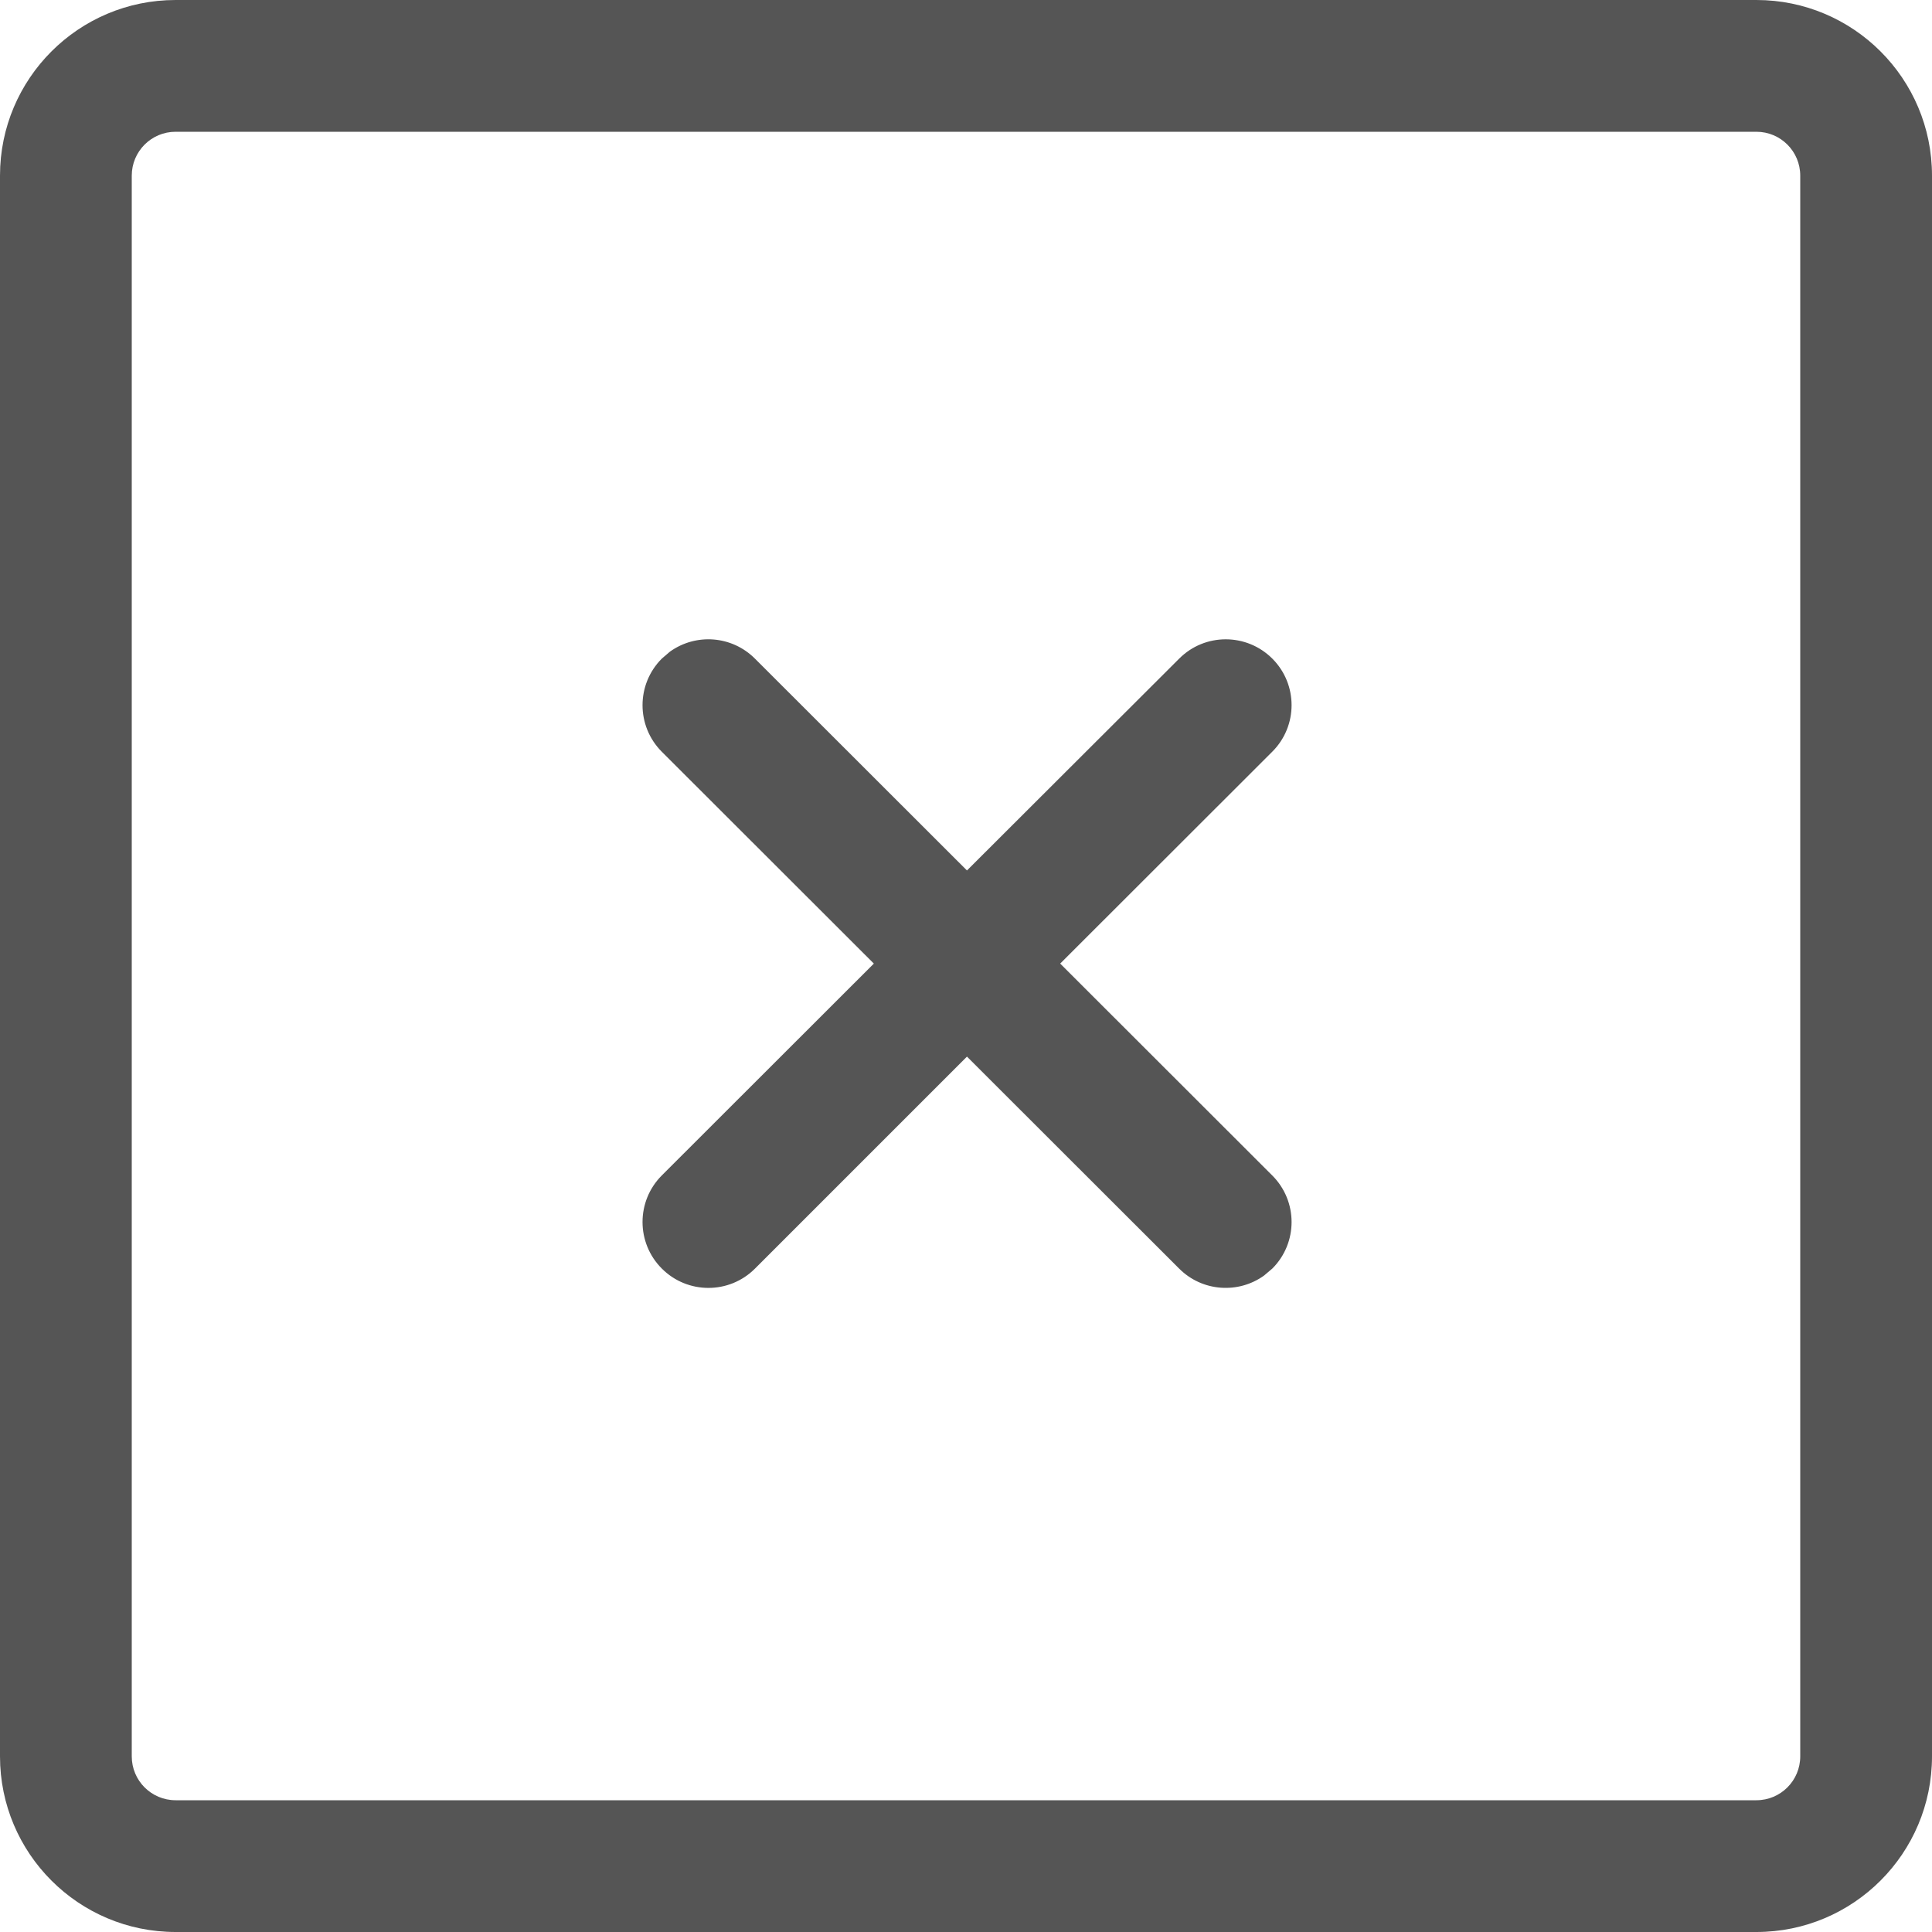 <svg xmlns="http://www.w3.org/2000/svg" width="20" height="20" viewBox="0 0 20 20">
  <path fill="#555" d="M1.818,1.364 C1.567,1.364 1.364,1.567 1.364,1.818 L1.364,18.182 C1.364,18.433 1.567,18.636 1.818,18.636 L18.182,18.636 C18.433,18.636 18.636,18.433 18.636,18.182 L18.636,1.818 C18.636,1.567 18.433,1.364 18.182,1.364 L1.818,1.364 Z M18.182,0 C19.186,0 20,0.814 20,1.818 L20,18.182 C20,19.186 19.186,20 18.182,20 L1.818,20 C0.814,20 0,19.186 0,18.182 L0,1.818 C0,0.814 0.814,0 1.818,0 L18.182,0 Z M12.207,6.818 L10.01,9.011 L7.815,6.818 C7.575,6.578 7.202,6.554 6.935,6.746 L6.851,6.818 C6.585,7.084 6.585,7.516 6.851,7.782 L6.851,7.782 L9.046,9.975 L6.851,12.168 C6.585,12.434 6.585,12.866 6.851,13.132 C7.117,13.399 7.549,13.399 7.815,13.133 L10.01,10.938 L12.207,13.133 C12.446,13.372 12.82,13.396 13.086,13.204 L13.171,13.132 C13.437,12.866 13.437,12.434 13.17,12.168 L13.17,12.168 L10.975,9.975 L13.17,7.782 C13.437,7.516 13.437,7.084 13.171,6.818 C12.905,6.552 12.473,6.551 12.207,6.818 Z"/>
</svg>
